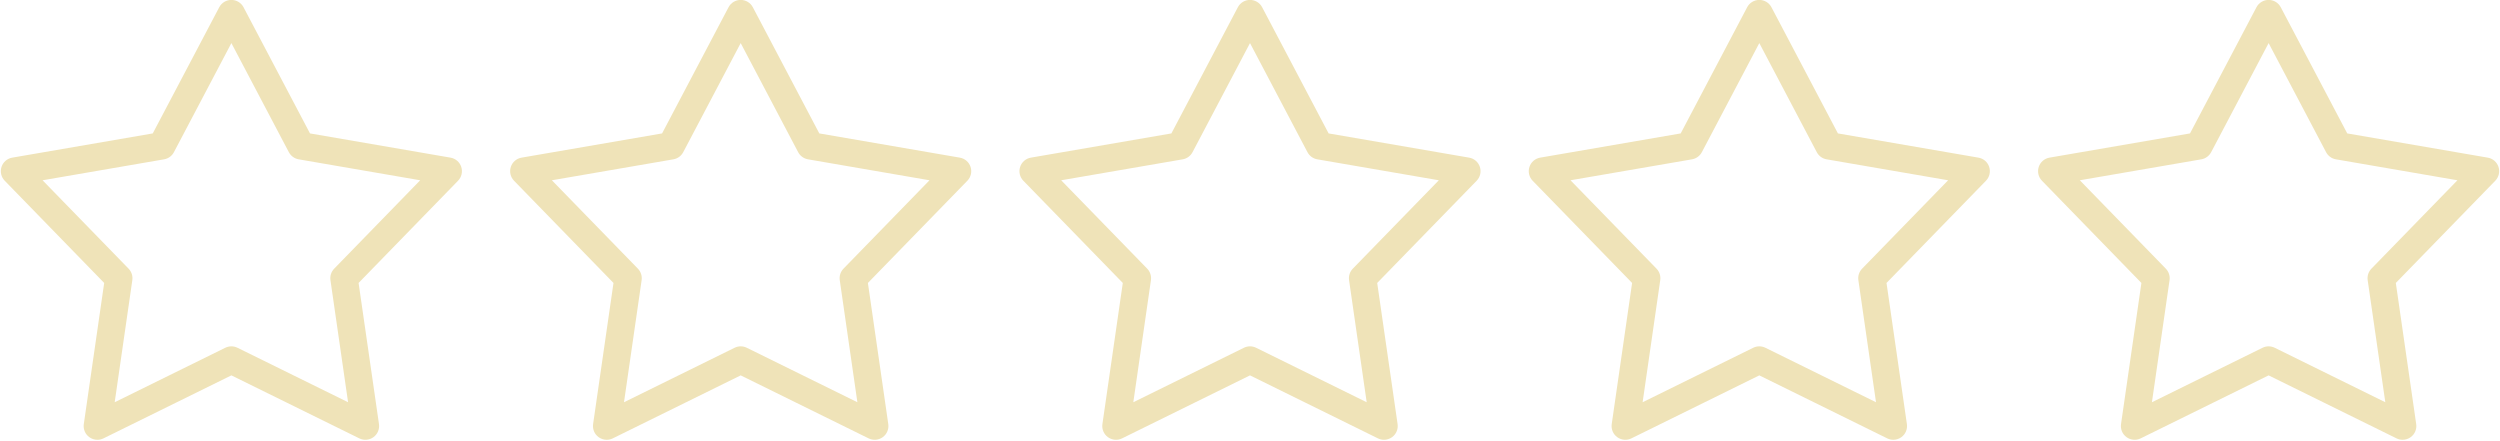 <?xml version="1.0" encoding="UTF-8" standalone="no"?><svg xmlns="http://www.w3.org/2000/svg" xmlns:xlink="http://www.w3.org/1999/xlink" fill="#efe3b8" height="158.8" preserveAspectRatio="xMidYMid meet" version="1" viewBox="49.7 420.8 900.6 158.8" width="900.6" zoomAndPan="magnify"><g id="change1_1"><path d="M 65.035 485.742 L 96.016 517.578 C 97.086 518.68 97.586 520.215 97.367 521.734 L 91.016 565.703 L 130.867 546.074 C 132.246 545.398 133.859 545.398 135.238 546.074 L 175.09 565.703 L 168.742 521.734 C 168.52 520.215 169.02 518.68 170.094 517.578 L 201.07 485.742 L 157.293 478.195 C 155.781 477.934 154.477 476.984 153.758 475.629 L 133.055 436.324 L 112.348 475.629 C 111.633 476.984 110.324 477.934 108.812 478.195 Z M 84.781 579.23 C 83.754 579.23 82.734 578.91 81.875 578.285 C 80.387 577.207 79.621 575.395 79.887 573.578 L 87.23 522.73 L 51.402 485.91 C 50.121 484.598 49.676 482.68 50.242 480.934 C 50.809 479.191 52.297 477.902 54.105 477.59 L 104.73 468.863 L 128.68 423.41 C 129.535 421.785 131.219 420.77 133.055 420.77 C 134.891 420.77 136.574 421.785 137.43 423.41 L 161.375 468.863 L 212.004 477.59 C 213.809 477.902 215.297 479.191 215.863 480.934 C 216.434 482.68 215.984 484.598 214.703 485.91 L 178.879 522.73 L 186.223 573.578 C 186.484 575.395 185.719 577.207 184.234 578.285 C 182.75 579.363 180.789 579.531 179.145 578.723 L 133.055 556.023 L 86.965 578.723 C 86.273 579.062 85.523 579.23 84.781 579.23" fill="inherit"/><path d="M 316.527 545.566 C 317.273 545.566 318.023 545.738 318.711 546.074 L 358.562 565.703 L 352.215 521.734 C 351.992 520.215 352.492 518.68 353.562 517.578 L 384.543 485.742 L 340.77 478.195 C 339.254 477.934 337.949 476.984 337.23 475.629 L 316.527 436.324 L 295.82 475.629 C 295.105 476.984 293.801 477.934 292.285 478.195 L 248.508 485.742 L 279.488 517.578 C 280.562 518.68 281.059 520.215 280.84 521.734 L 274.488 565.703 L 314.344 546.074 C 315.031 545.738 315.777 545.566 316.527 545.566 Z M 268.254 579.23 C 267.227 579.23 266.207 578.91 265.348 578.285 C 263.859 577.207 263.098 575.395 263.359 573.578 L 270.703 522.73 L 234.875 485.91 C 233.594 484.598 233.148 482.68 233.715 480.934 C 234.281 479.191 235.77 477.902 237.578 477.59 L 288.207 468.863 L 312.152 423.41 C 313.008 421.785 314.691 420.77 316.527 420.77 C 318.363 420.77 320.047 421.785 320.902 423.41 L 344.848 468.863 L 395.477 477.59 C 397.281 477.902 398.77 479.191 399.336 480.934 C 399.906 482.68 399.461 484.598 398.18 485.91 L 362.352 522.73 L 369.695 573.578 C 369.957 575.395 369.191 577.207 367.707 578.285 C 366.223 579.363 364.266 579.531 362.613 578.723 L 316.527 556.023 L 270.438 578.723 C 269.746 579.062 268.996 579.23 268.254 579.23" fill="inherit"/><path d="M 500 545.566 C 500.746 545.566 501.496 545.738 502.184 546.074 L 542.035 565.703 L 535.688 521.734 C 535.469 520.215 535.969 518.68 537.039 517.578 L 568.02 485.742 L 524.238 478.195 C 522.727 477.934 521.422 476.984 520.707 475.629 L 500 436.324 L 479.293 475.629 C 478.578 476.984 477.273 477.934 475.762 478.195 L 431.98 485.742 L 462.961 517.578 C 464.031 518.68 464.531 520.215 464.312 521.734 L 457.965 565.703 L 497.816 546.074 C 498.504 545.738 499.254 545.566 500 545.566 Z M 548.273 579.23 C 547.527 579.23 546.781 579.062 546.09 578.723 L 500 556.023 L 453.91 578.723 C 452.262 579.531 450.305 579.363 448.82 578.285 C 447.336 577.207 446.57 575.395 446.832 573.578 L 454.176 522.73 L 418.348 485.91 C 417.066 484.598 416.621 482.68 417.188 480.934 C 417.758 479.191 419.242 477.902 421.051 477.59 L 471.68 468.863 L 495.625 423.41 C 496.48 421.785 498.164 420.77 500 420.77 C 501.836 420.77 503.52 421.785 504.375 423.41 L 528.32 468.863 L 578.949 477.59 C 580.758 477.902 582.242 479.191 582.812 480.934 C 583.379 482.68 582.934 484.598 581.652 485.91 L 545.824 522.73 L 553.168 573.578 C 553.43 575.395 552.664 577.207 551.18 578.285 C 550.32 578.91 549.301 579.23 548.273 579.23" fill="inherit"/><path d="M 615.457 485.742 L 646.438 517.578 C 647.508 518.68 648.008 520.215 647.785 521.734 L 641.438 565.703 L 681.289 546.074 C 682.664 545.398 684.281 545.398 685.656 546.074 L 725.512 565.703 L 719.16 521.734 C 718.941 520.215 719.438 518.68 720.512 517.578 L 751.492 485.742 L 707.715 478.195 C 706.199 477.934 704.895 476.984 704.18 475.629 L 683.473 436.324 L 662.77 475.629 C 662.051 476.984 660.746 477.934 659.23 478.195 Z M 731.746 579.23 C 731.004 579.23 730.254 579.062 729.562 578.723 L 683.473 556.023 L 637.387 578.723 C 635.734 579.531 633.777 579.363 632.293 578.285 C 630.809 577.207 630.043 575.395 630.305 573.578 L 637.648 522.73 L 601.82 485.91 C 600.539 484.598 600.094 482.68 600.664 480.934 C 601.23 479.191 602.719 477.902 604.523 477.59 L 655.152 468.863 L 679.098 423.41 C 679.953 421.785 681.637 420.77 683.473 420.77 C 685.309 420.77 686.992 421.785 687.848 423.41 L 711.793 468.863 L 762.422 477.59 C 764.23 477.902 765.719 479.191 766.285 480.934 C 766.852 482.68 766.406 484.598 765.125 485.91 L 729.297 522.73 L 736.641 573.578 C 736.902 575.395 736.141 577.207 734.652 578.285 C 733.793 578.91 732.773 579.23 731.746 579.23" fill="inherit"/><path d="M 866.945 545.566 C 867.695 545.566 868.441 545.738 869.133 546.074 L 908.984 565.703 L 902.633 521.734 C 902.414 520.215 902.914 518.68 903.984 517.578 L 934.965 485.742 L 891.188 478.195 C 889.676 477.934 888.367 476.984 887.652 475.629 L 866.945 436.324 L 846.242 475.629 C 845.523 476.984 844.219 477.934 842.707 478.195 L 798.93 485.742 L 829.906 517.578 C 830.98 518.68 831.48 520.215 831.258 521.734 L 824.91 565.703 L 864.762 546.074 C 865.449 545.738 866.199 545.566 866.945 545.566 Z M 915.219 579.23 C 914.477 579.23 913.727 579.062 913.035 578.723 L 866.945 556.023 L 820.855 578.723 C 819.211 579.531 817.25 579.363 815.766 578.285 C 814.281 577.207 813.516 575.395 813.777 573.578 L 821.121 522.73 L 785.297 485.91 C 784.016 484.598 783.566 482.68 784.137 480.934 C 784.703 479.191 786.191 477.902 787.996 477.59 L 838.625 468.863 L 862.57 423.41 C 863.426 421.785 865.109 420.77 866.945 420.77 C 868.781 420.77 870.465 421.785 871.32 423.41 L 895.27 468.863 L 945.895 477.59 C 947.703 477.902 949.191 479.191 949.758 480.934 C 950.324 482.68 949.879 484.598 948.598 485.91 L 912.77 522.73 L 920.113 573.578 C 920.379 575.395 919.613 577.207 918.125 578.285 C 917.266 578.91 916.246 579.23 915.219 579.23" fill="inherit"/></g></svg>